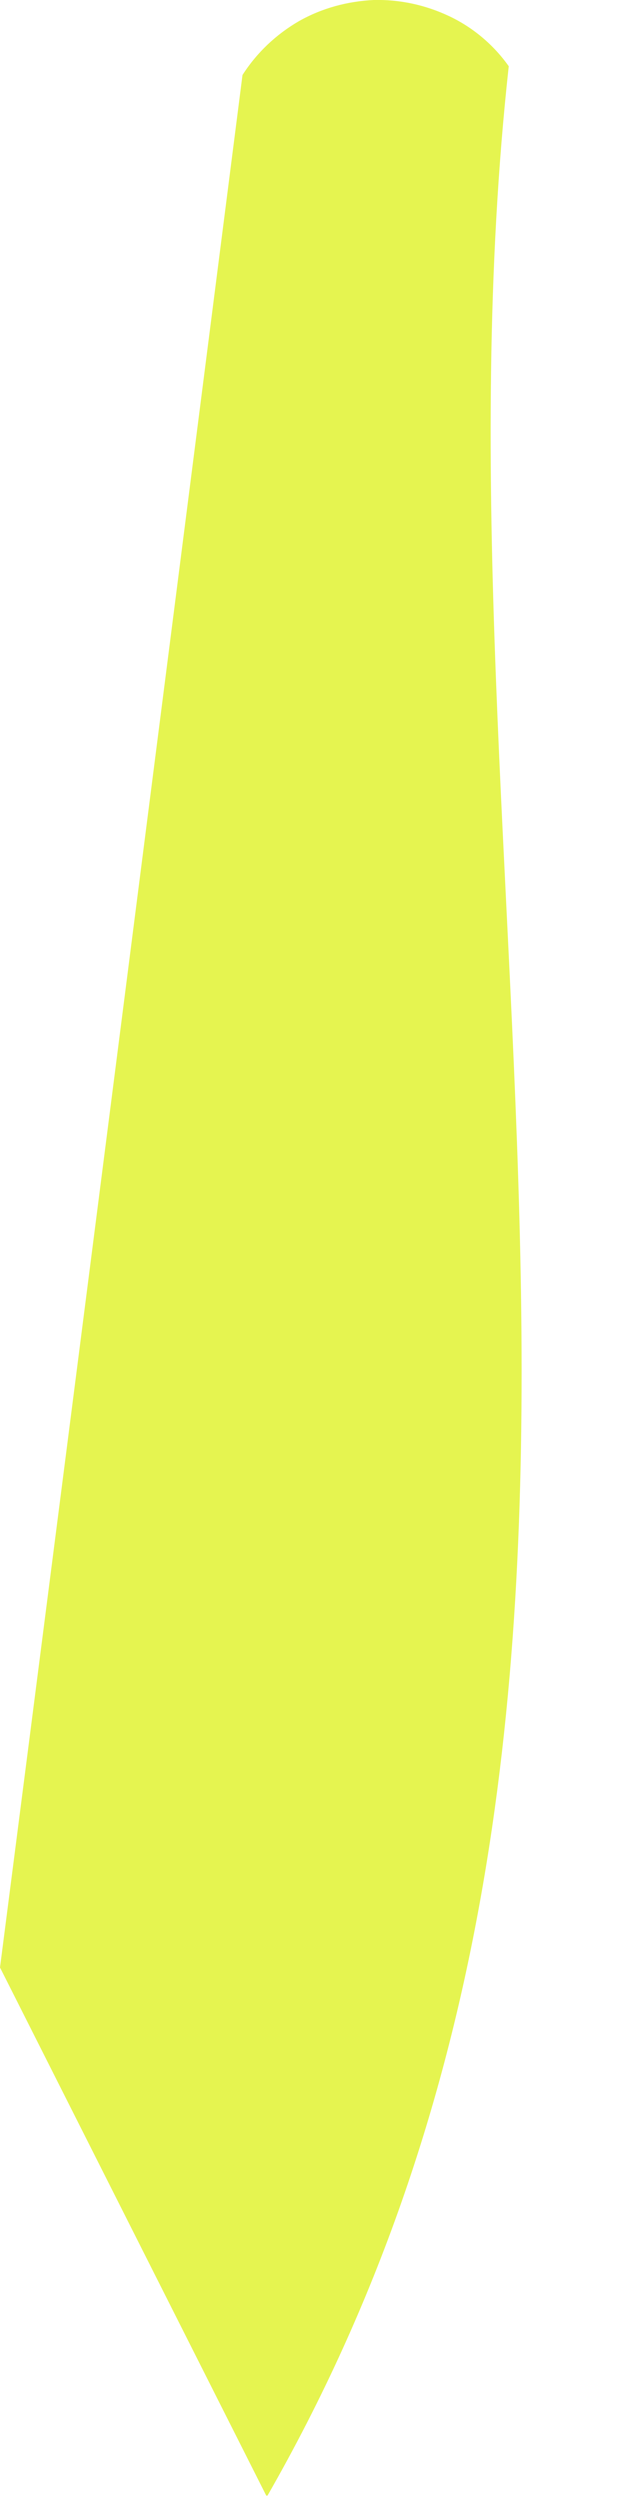 <?xml version="1.0" encoding="utf-8"?>
<svg xmlns="http://www.w3.org/2000/svg" fill="none" height="100%" overflow="visible" preserveAspectRatio="none" style="display: block;" viewBox="0 0 1 4" width="100%">
<path d="M0.426 3.993L0 3.148C0.13 2.139 0.259 1.129 0.388 0.12C0.411 0.084 0.442 0.055 0.478 0.034C0.515 0.013 0.556 0.002 0.598 0C0.64 -0.001 0.681 0.008 0.719 0.026C0.757 0.044 0.79 0.072 0.814 0.106C0.672 1.4 1.137 2.755 0.428 3.993H0.426Z" fill="#E5F450" id="Path 775"/>
</svg>